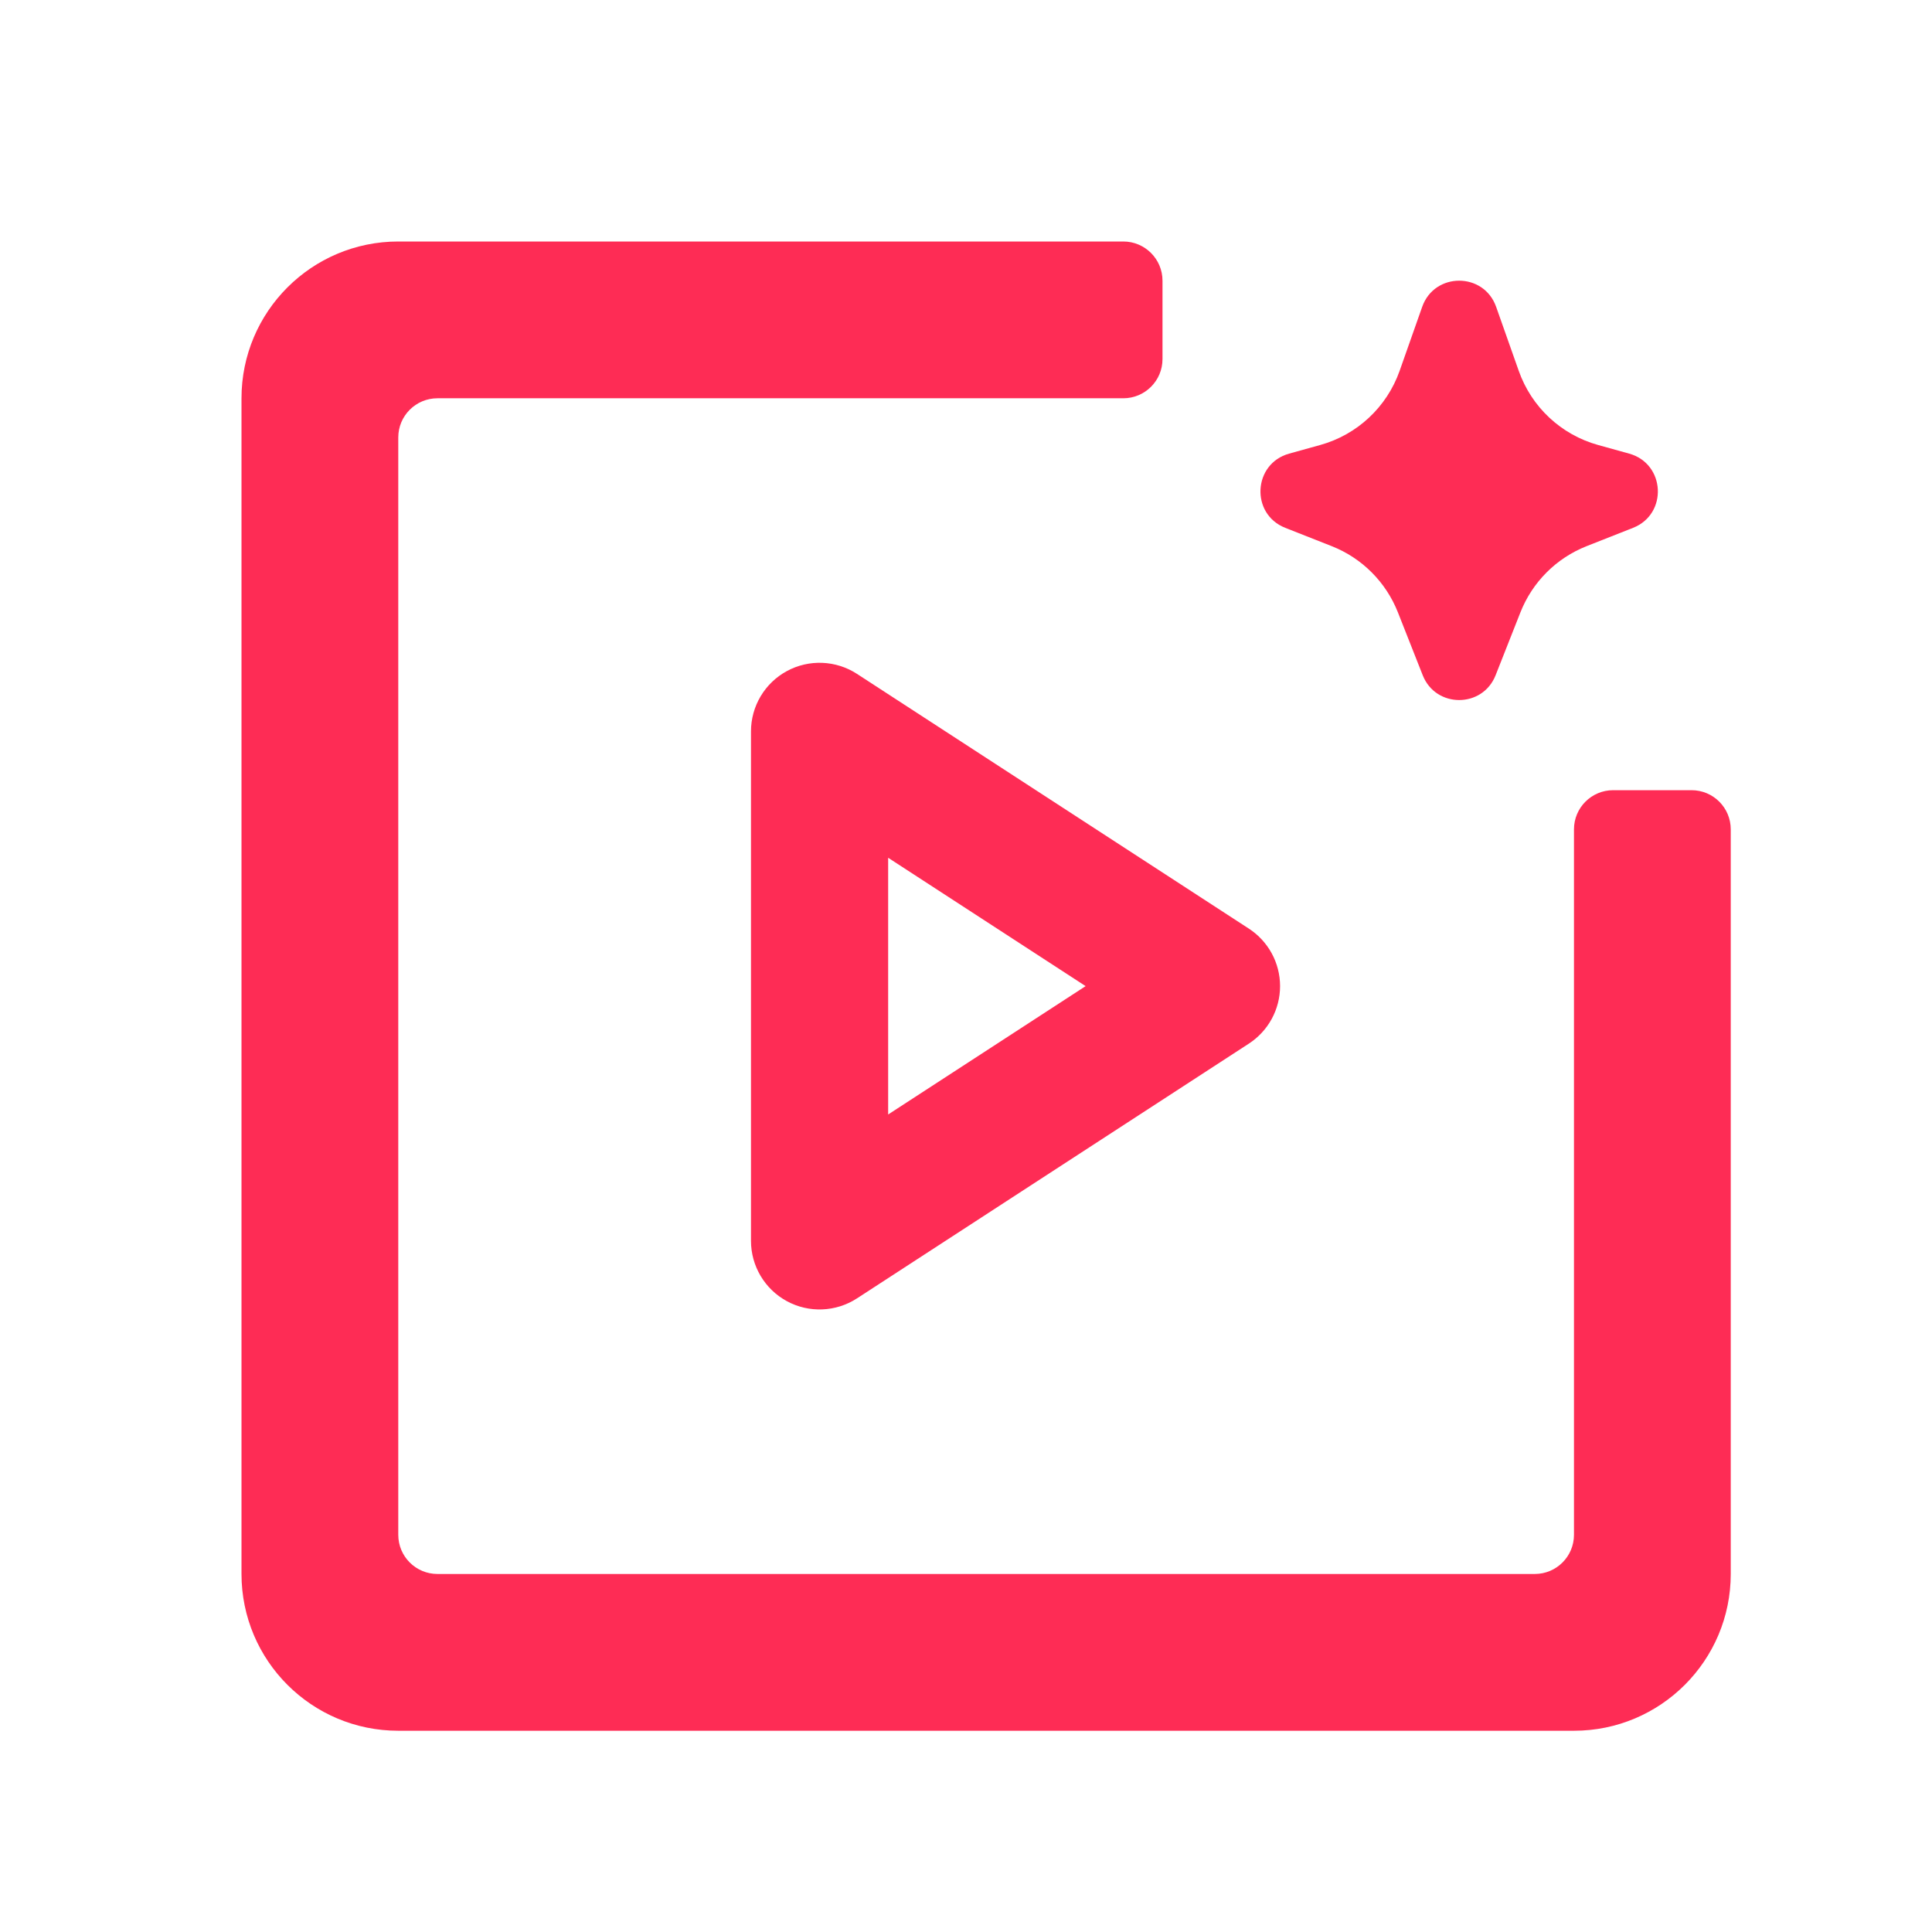 <svg width="48" height="48" viewBox="0 0 48 48" fill="none" xmlns="http://www.w3.org/2000/svg">
<path fill-rule="evenodd" clip-rule="evenodd" d="M33.086 13.569C33.839 13.866 34.434 14.462 34.731 15.215L35.347 16.776C35.671 17.598 36.834 17.598 37.158 16.776L37.774 15.215C38.071 14.462 38.666 13.866 39.419 13.569L40.573 13.114C41.442 12.771 41.376 11.52 40.476 11.27L39.705 11.056C38.786 10.801 38.05 10.114 37.733 9.214L37.171 7.623C36.865 6.757 35.64 6.757 35.334 7.623L34.773 9.214C34.455 10.114 33.719 10.801 32.8 11.056L32.029 11.27C31.129 11.52 31.063 12.771 31.932 13.114L33.086 13.569ZM9.895 10.868V38.132C9.895 38.669 10.331 39.105 10.868 39.105H38.132C38.669 39.105 39.105 38.669 39.105 38.132V20.605C39.105 20.067 39.541 19.632 40.079 19.632H42.026C42.564 19.632 43 20.067 43 20.605V39.105C43 41.256 41.256 43 39.105 43H9.895C7.744 43 6 41.256 6 39.105V9.895C6 7.744 7.744 6 9.895 6H27.908C28.446 6 28.882 6.436 28.882 6.974V8.921C28.882 9.459 28.446 9.895 27.908 9.895H10.868C10.331 9.895 9.895 10.331 9.895 10.868ZM21.291 16.742C20.767 16.402 20.098 16.375 19.549 16.673C19 16.971 18.658 17.546 18.658 18.171V30.829C18.658 31.454 19 32.029 19.549 32.327C20.098 32.625 20.767 32.598 21.291 32.258L31.027 25.929C31.511 25.614 31.803 25.077 31.803 24.5C31.803 23.923 31.511 23.386 31.027 23.071L21.291 16.742ZM26.972 24.5L22.066 27.689V21.311L26.972 24.5Z" fill="#FE2C55"/>
</svg>
